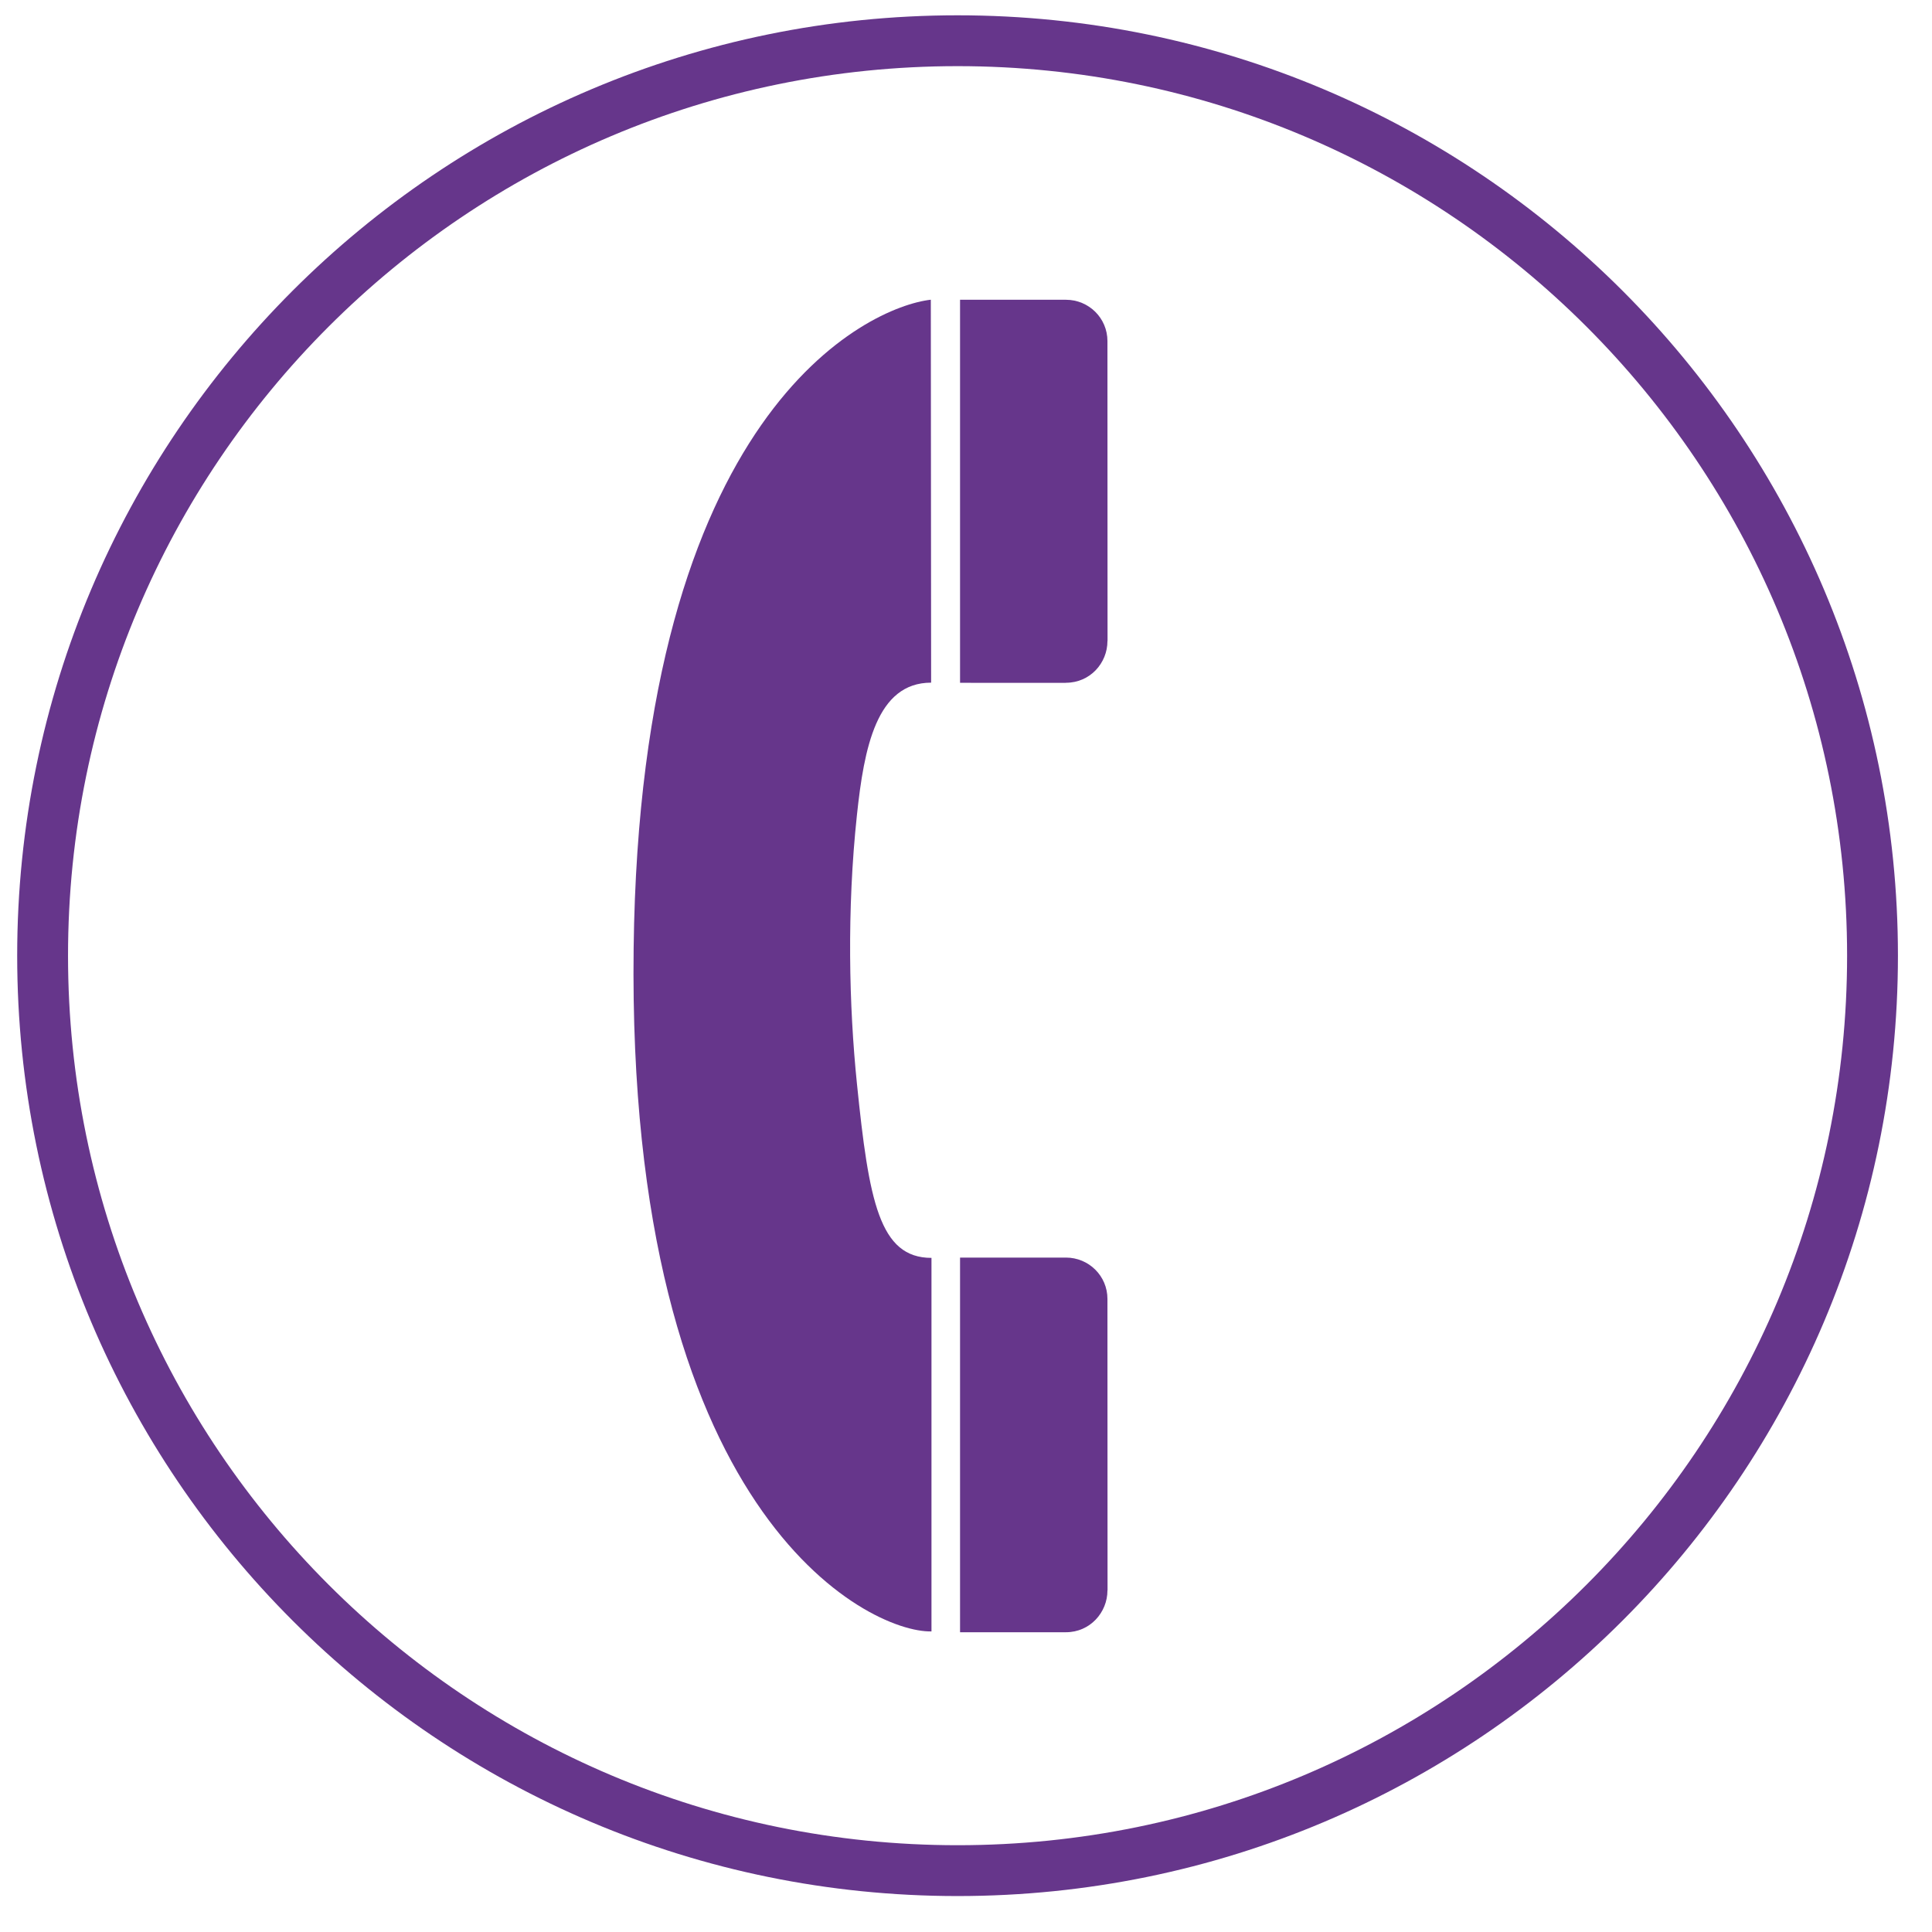 <svg width="38" height="38" viewBox="0 0 38 38" fill="none" xmlns="http://www.w3.org/2000/svg">
<g clip-path="url(#clip0_5_2)">
<path d="M18.308 5.895C17.075 6.034 12.593 8.082 12.463 18.645C12.324 29.773 17.075 32.115 18.321 32.088V24.741C17.296 24.741 17.09 23.624 16.855 21.316C16.699 19.792 16.654 17.904 16.855 16.028C16.995 14.712 17.24 13.427 18.314 13.427L18.308 5.895Z" fill="#66368B"/>
<path d="M20.966 32.104C21.44 32.104 21.782 31.714 21.782 31.283L21.784 31.278C21.784 31.278 21.782 25.55 21.782 25.548C21.782 25.094 21.413 24.735 20.966 24.735H18.883V32.104C18.883 32.104 20.962 32.106 20.962 32.104H20.966Z" fill="#66368B"/>
<path d="M20.966 13.429C21.44 13.429 21.782 13.042 21.782 12.609L21.784 12.605C21.784 12.605 21.782 6.712 21.782 6.709C21.782 6.254 21.413 5.896 20.966 5.896H18.883V13.43C18.883 13.43 20.962 13.433 20.962 13.431L20.966 13.429Z" fill="#66368B"/>
<path d="M18.834 36.793C28.773 36.793 36.83 28.736 36.83 18.797C36.83 8.858 28.773 0.801 18.834 0.801C8.895 0.801 0.838 8.858 0.838 18.797C0.838 28.736 8.895 36.793 18.834 36.793Z" stroke="#66368B" stroke-miterlimit="10"/>
</g>
<defs>
<clipPath id="clip0_5_2">
<rect width="38" height="38" fill="white"/>
</clipPath>
</defs>
</svg>
